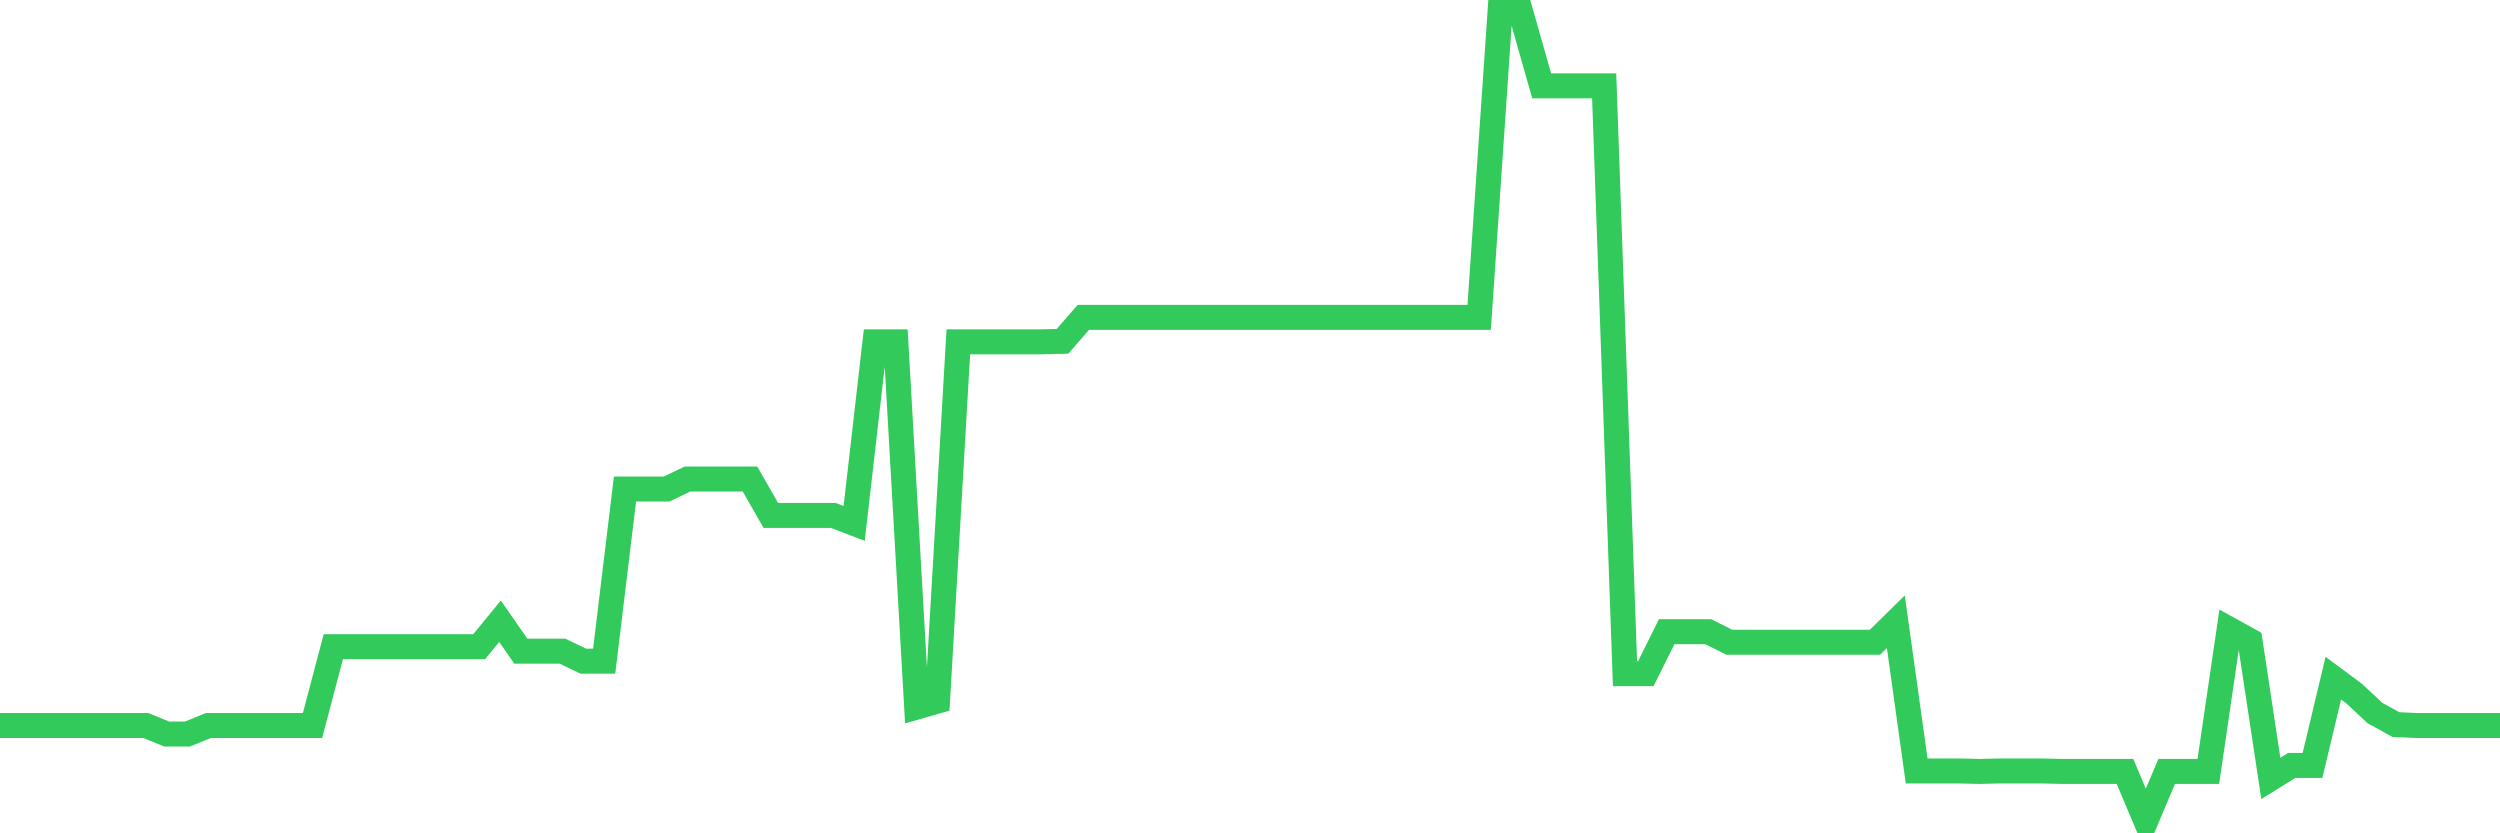 <svg
  xmlns="http://www.w3.org/2000/svg"
  xmlns:xlink="http://www.w3.org/1999/xlink"
  width="120"
  height="40"
  viewBox="0 0 120 40"
  preserveAspectRatio="none"
>
  <polyline
    points="0,34.825 1,34.825 2,34.825 3,34.825 4,34.825 5,34.825 6,34.825 7,34.825 8,35.233 9,35.233 10,34.825 11,34.825 12,34.825 13,34.825 14,34.825 15,34.825 16,31.041 17,31.041 18,31.041 19,31.041 20,31.041 21,31.041 22,31.041 23,31.041 24,29.82 25,31.257 26,31.257 27,31.257 28,31.736 29,31.736 30,23.473 31,23.473 32,23.473 33,22.994 34,22.994 35,22.994 36,22.994 37,24.742 38,24.742 39,24.742 40,24.742 41,25.125 42,16.407 43,16.407 44,33.939 45,33.652 46,16.407 47,16.407 48,16.407 49,16.407 50,16.407 51,16.383 52,15.234 53,15.234 54,15.234 55,15.234 56,15.234 57,15.234 58,15.234 59,15.234 60,15.234 61,15.234 62,15.234 63,15.234 64,15.234 65,15.234 66,15.234 67,15.234 68,15.234 69,15.234 70,15.234 71,15.234 72,0.6 73,0.6 74,4.121 75,4.121 76,4.121 77,4.121 78,32.335 79,32.335 80,30.323 81,30.323 82,30.323 83,30.826 84,30.826 85,30.826 86,30.826 87,30.826 88,30.826 89,30.826 90,30.826 91,29.844 92,37.005 93,37.005 94,37.005 95,37.029 96,37.005 97,37.005 98,37.005 99,37.029 100,37.029 101,37.029 102,37.029 103,39.4 104,37.029 105,37.029 106,37.029 107,30.203 108,30.754 109,37.364 110,36.741 111,36.741 112,32.55 113,33.293 114,34.227 115,34.778 116,34.825 117,34.825 118,34.825 119,34.825 120,34.825"
    fill="none"
    stroke="#32ca5b"
    stroke-width="1.2"
  >
  </polyline>
</svg>